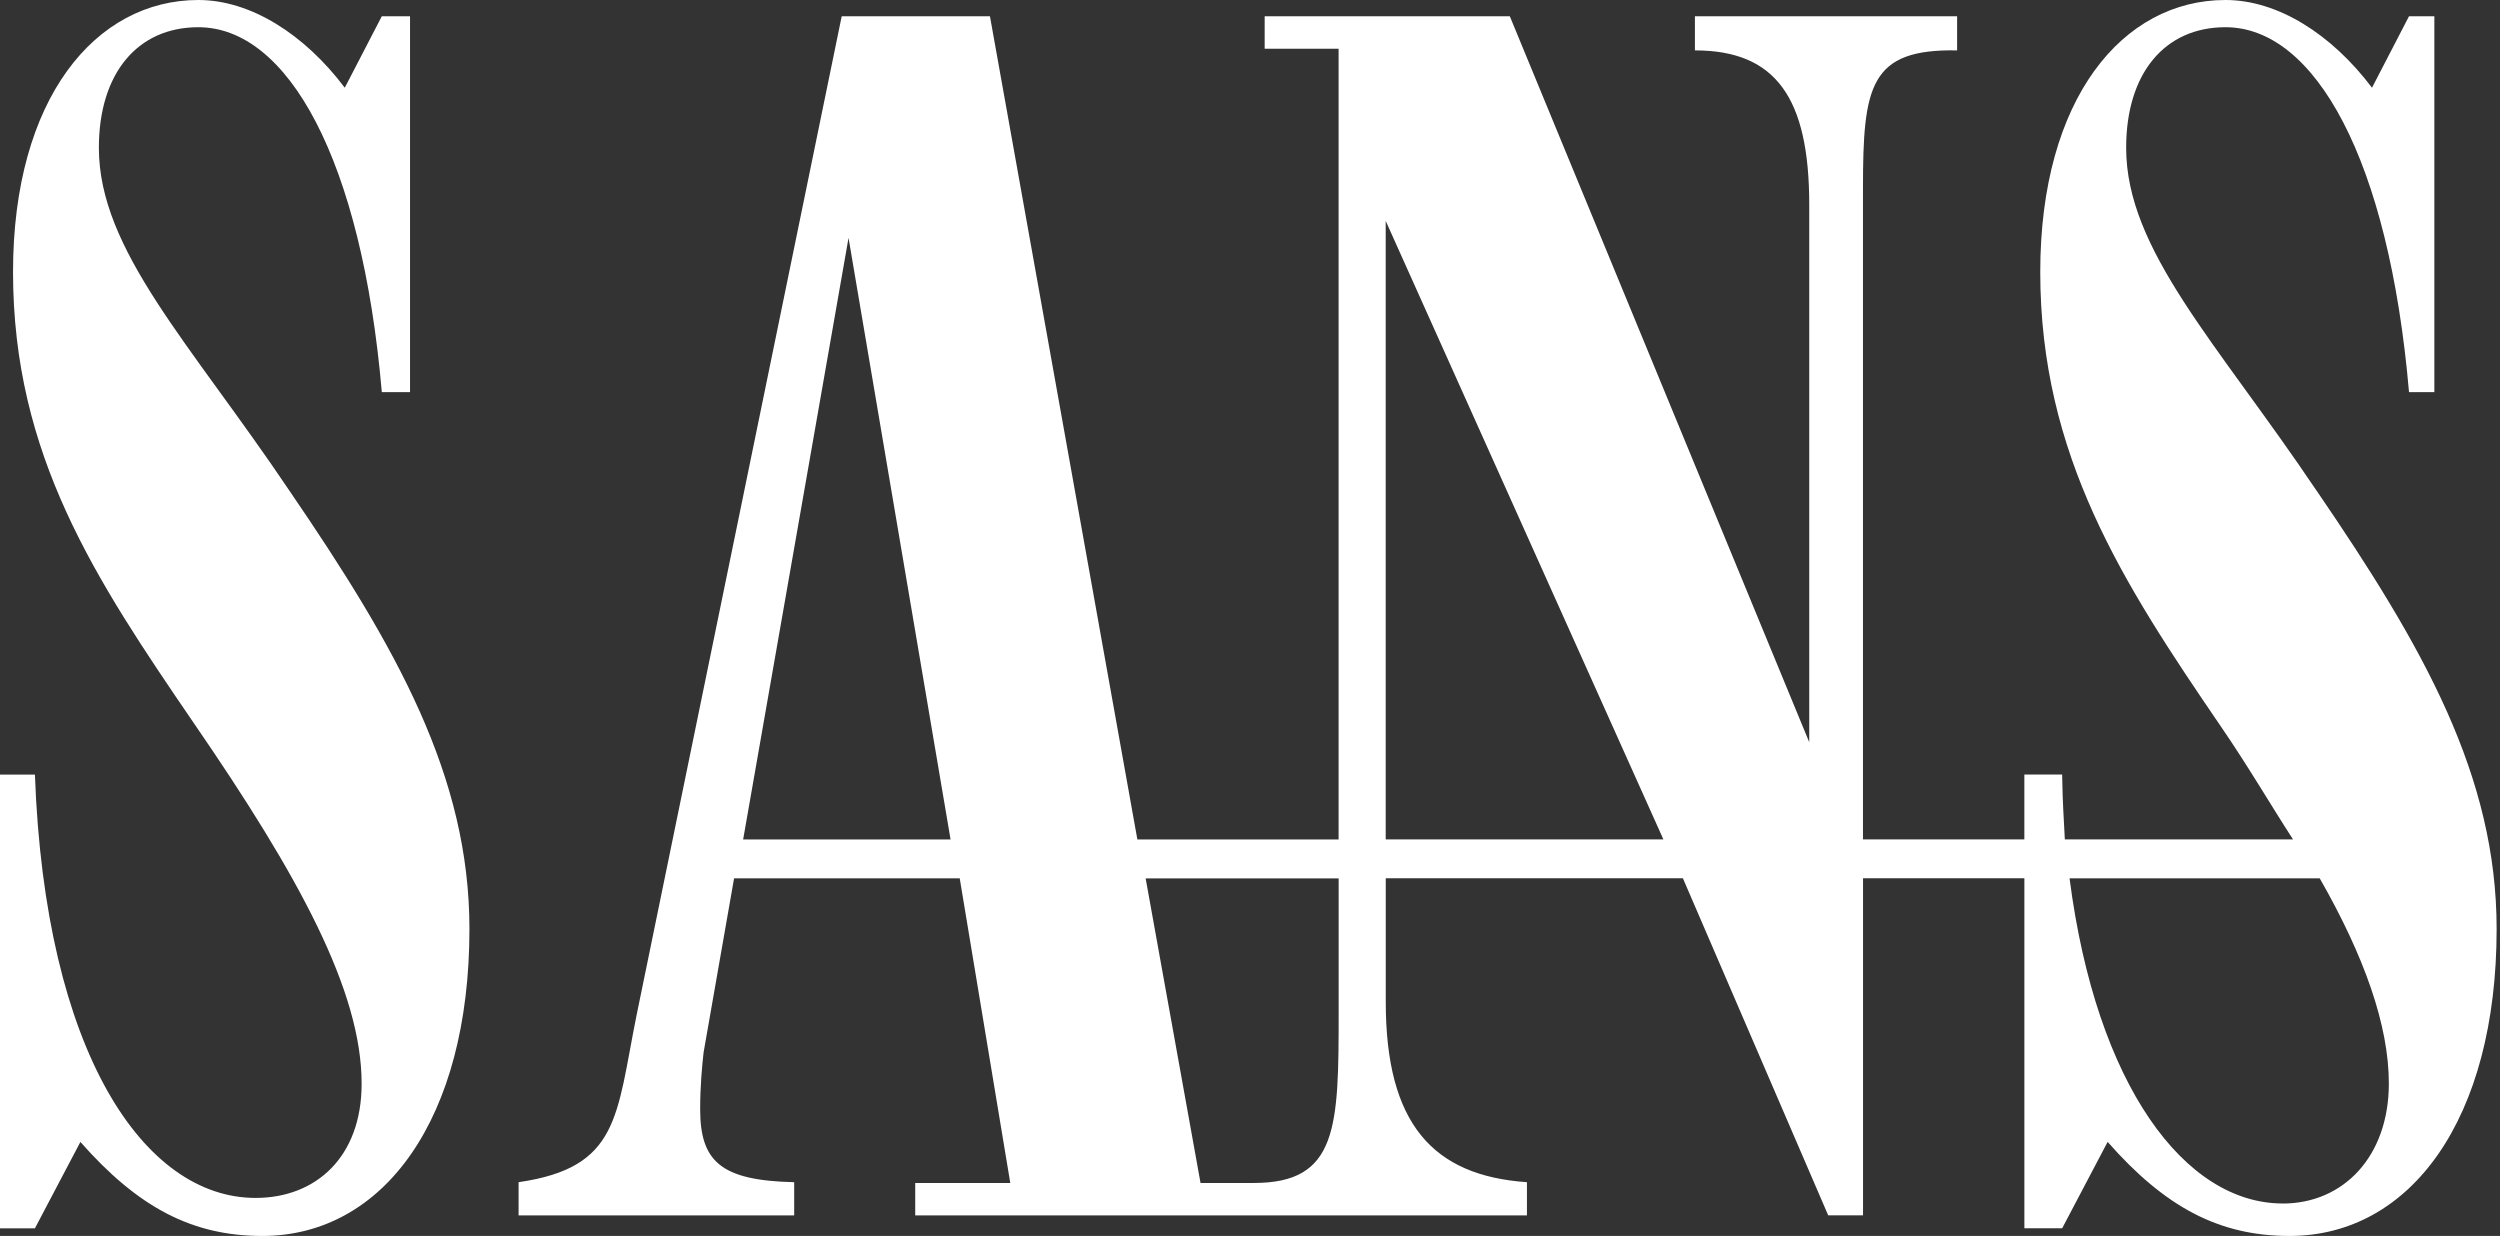 <svg width="89" height="44" viewBox="0 0 89 44" fill="none" xmlns="http://www.w3.org/2000/svg">
<rect x="0" y="0" width="89" height="44" fill="#333333" stroke="none"/>
<g id="SANS-logo 1" clip-path="url(#clip0_2056_554)">
<path id="Vector" d="M10.297 17.46C6.76 12.2 3.52 8.905 3.52 5.262C3.52 2.604 4.9 0.969 7.06 0.969C10.237 0.969 12.874 5.655 13.593 13.961H14.597V0.578H13.593L12.274 3.123C10.837 1.215 8.916 0 7.06 0C3.402 0.002 0.464 3.499 0.464 9.684C0.464 16.216 3.402 20.624 6.879 25.712C10.656 31.202 12.874 35.286 12.874 38.581C12.874 41.181 11.255 42.646 9.097 42.646C5.141 42.646 1.604 37.499 1.243 27.576H0V43.728H1.243L2.862 40.653C4.9 42.965 6.818 44 9.337 44C13.653 44 16.712 39.835 16.712 33.072C16.712 27.637 14.133 23.068 10.297 17.46ZM81.264 42.844C77.785 42.844 74.629 38.653 73.676 31.268H82.582C84.167 34.038 85.043 36.503 85.043 38.571C85.043 41.172 83.424 42.846 81.264 42.846V42.844ZM49.331 29.884V7.864L59.217 29.883H49.331V29.884ZM47.656 36.017C47.656 40.119 47.637 42.114 44.637 42.114H42.739L40.785 31.27H47.656V36.017ZM26.456 29.884L30.208 8.468L33.84 29.884H26.456ZM82.464 17.46C78.928 12.2 75.691 8.905 75.691 5.262C75.691 2.604 77.068 0.969 79.226 0.969C82.405 0.969 85.043 5.655 85.761 13.961H86.663V0.578H85.761L84.443 3.123C83.005 1.215 81.086 0 79.226 0C75.57 0 72.633 3.497 72.633 9.683C72.633 16.215 75.57 20.75 79.047 25.838C80.015 27.246 80.881 28.728 81.632 29.883H73.508C73.465 28.96 73.433 28.728 73.412 27.574H72.067V29.883H66.322V6.708C66.322 3.066 66.561 1.736 69.673 1.794V0.578H60.339V1.794C63.211 1.794 64.409 3.472 64.409 7.286V26.422L53.749 0.578H45.022V1.734H47.654V29.884H40.49L35.242 0.578H29.965L22.658 36.16C21.938 39.743 22.053 41.565 18.462 42.086V43.268H28.273V42.086C25.643 42.028 24.926 41.334 24.926 39.484C24.926 38.675 24.99 37.978 25.049 37.459L26.133 31.268H34.166L35.966 42.114H32.582V43.268H54.359V42.086C51.008 41.855 49.333 40.004 49.333 35.67V31.266H59.911L65.084 43.266H66.324V31.266H72.068V43.727H73.413L75.032 40.651C77.068 42.965 78.987 44 81.505 44C85.822 44 88.88 39.835 88.88 33.072C88.88 27.637 86.301 23.068 82.466 17.46H82.464Z" fill="white"/>
</g>
<defs>
<clipPath id="clip0_2056_554">
<rect width="88.88" height="44" fill="white"/>
</clipPath>
</defs>
</svg>
